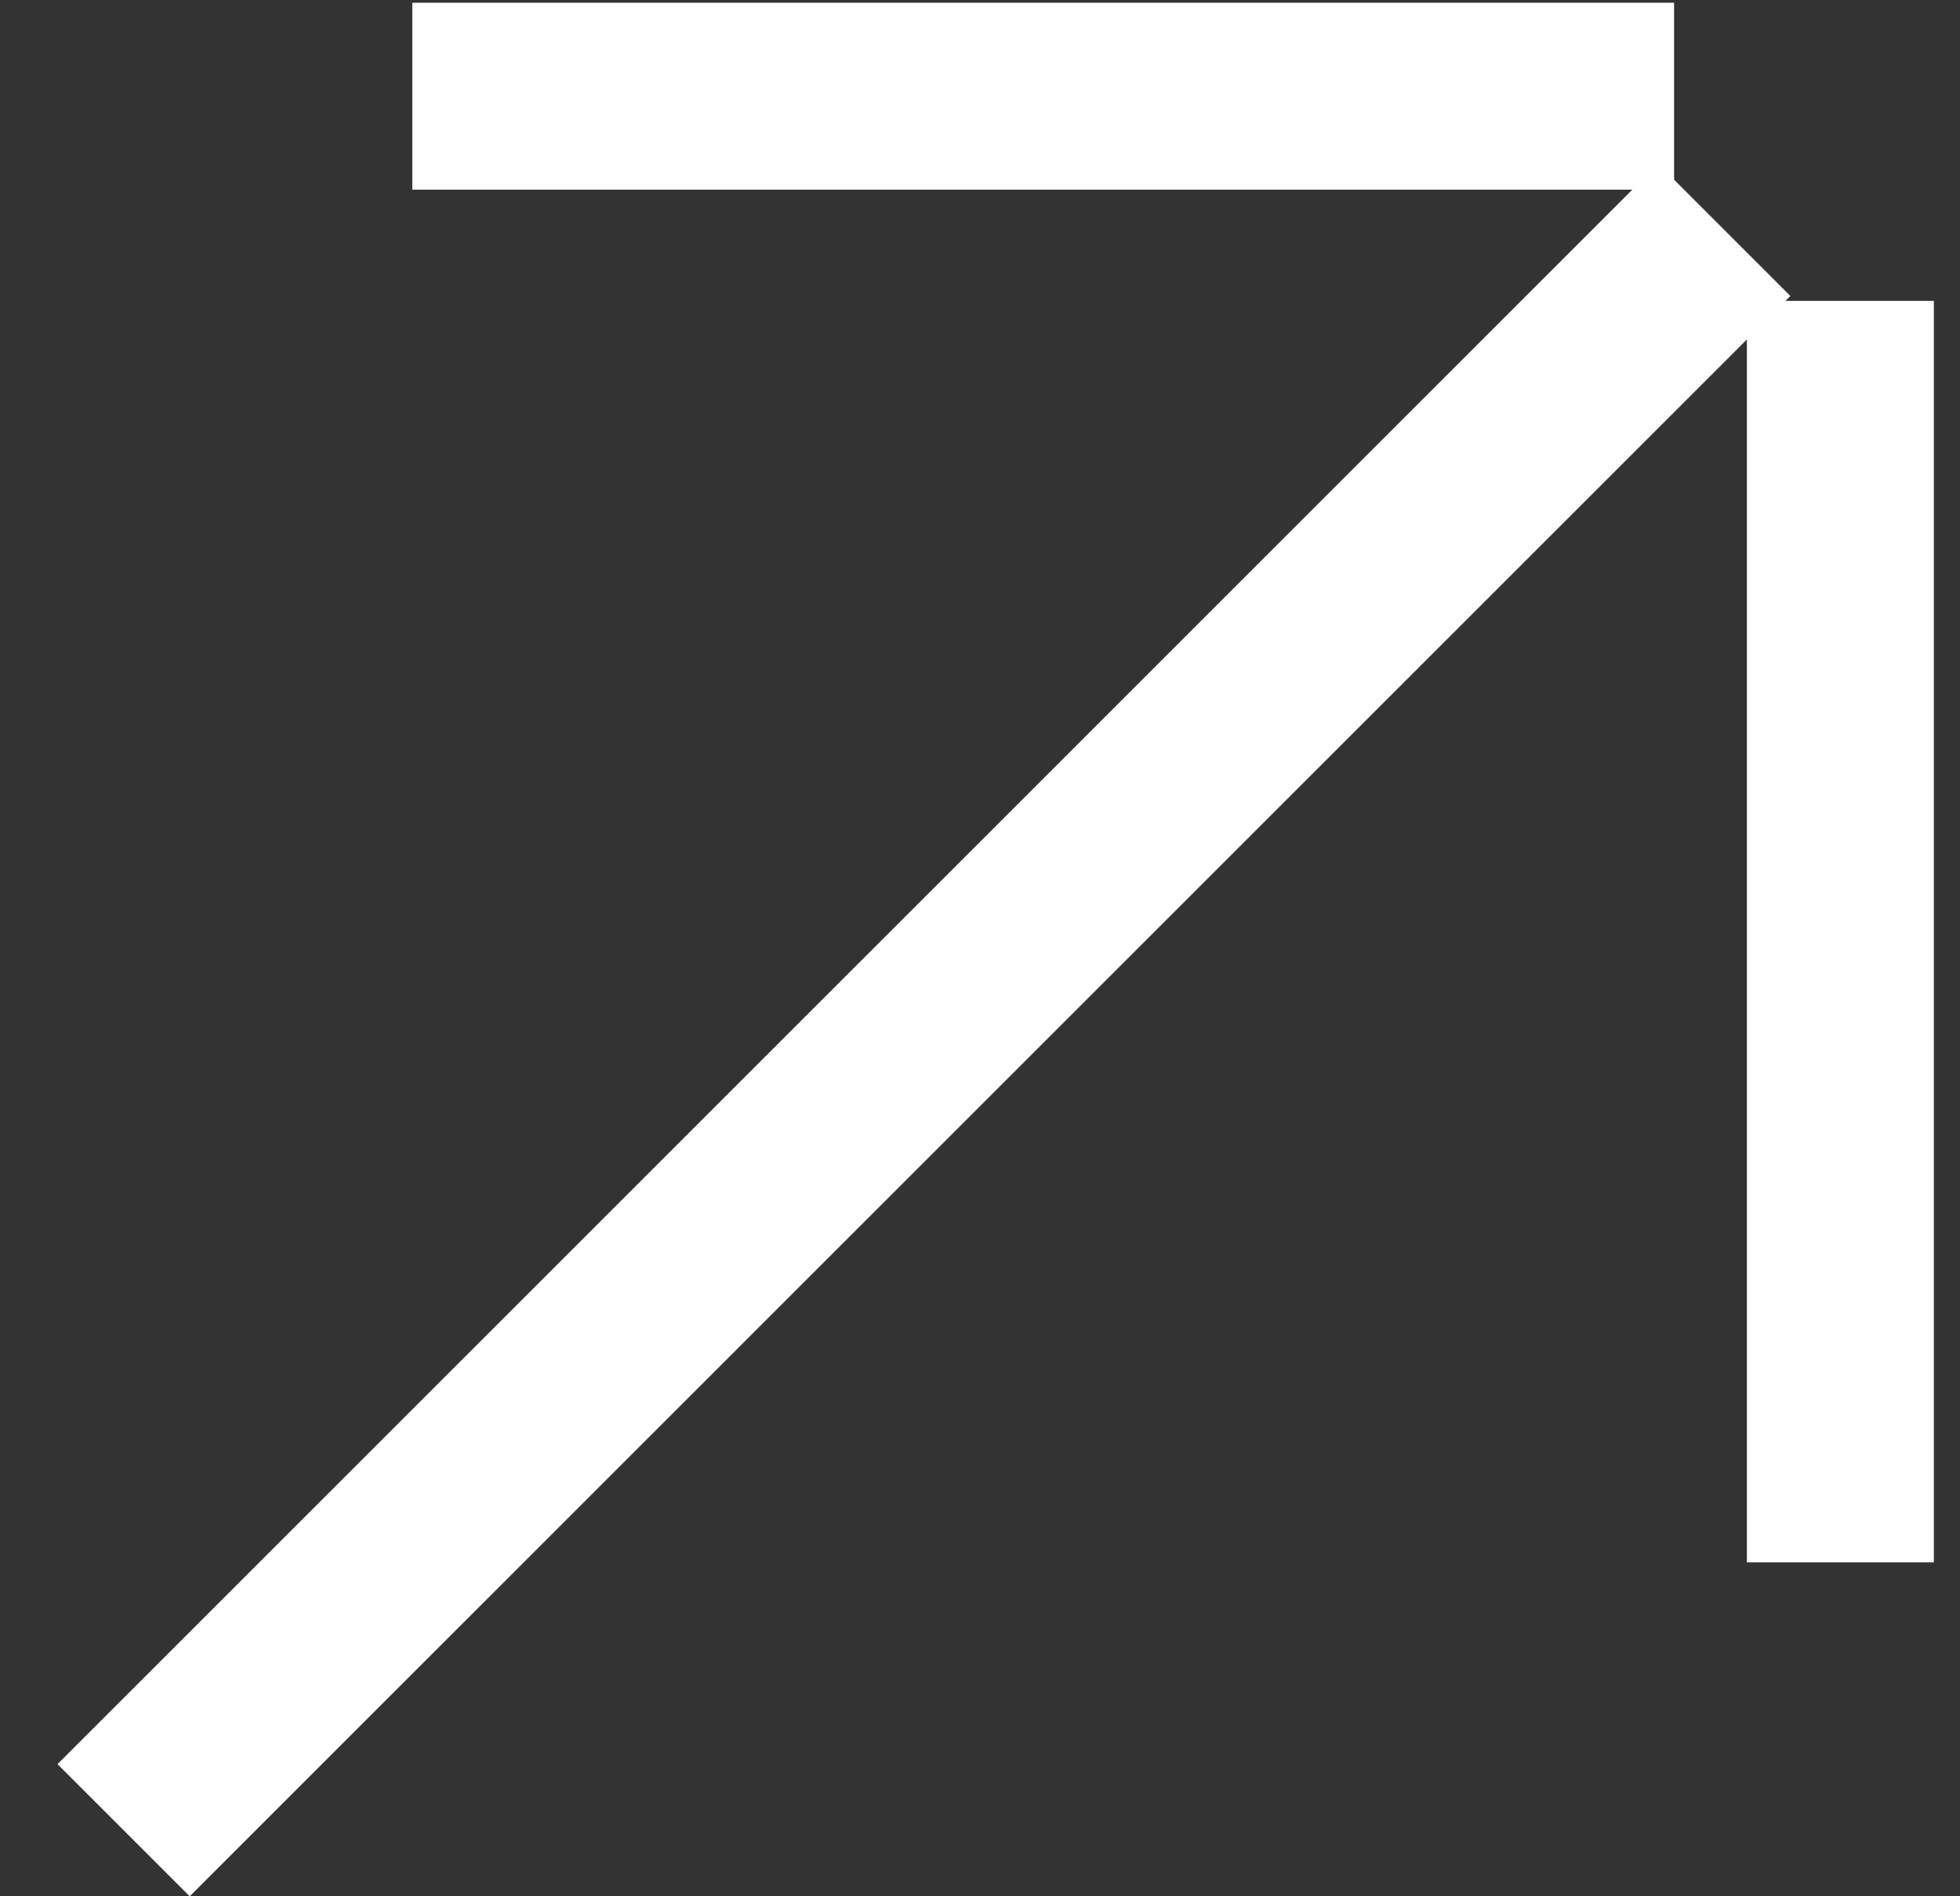 <?xml version="1.0" encoding="UTF-8"?> <svg xmlns="http://www.w3.org/2000/svg" width="31" height="30" viewBox="0 0 31 30" fill="none"><rect x="0" y="0" width="31" height="30" fill="#333333" stroke="none"/><line x1="1.955" y1="28.955" x2="27.272" y2="3.637" stroke="white" stroke-width="2.957"></line><line x1="29.108" y1="24.717" x2="29.108" y2="4.76" stroke="white" stroke-width="2.957"></line><line x1="6.521" y1="1.522" x2="26.478" y2="1.522" stroke="white" stroke-width="2.957"></line></svg> 